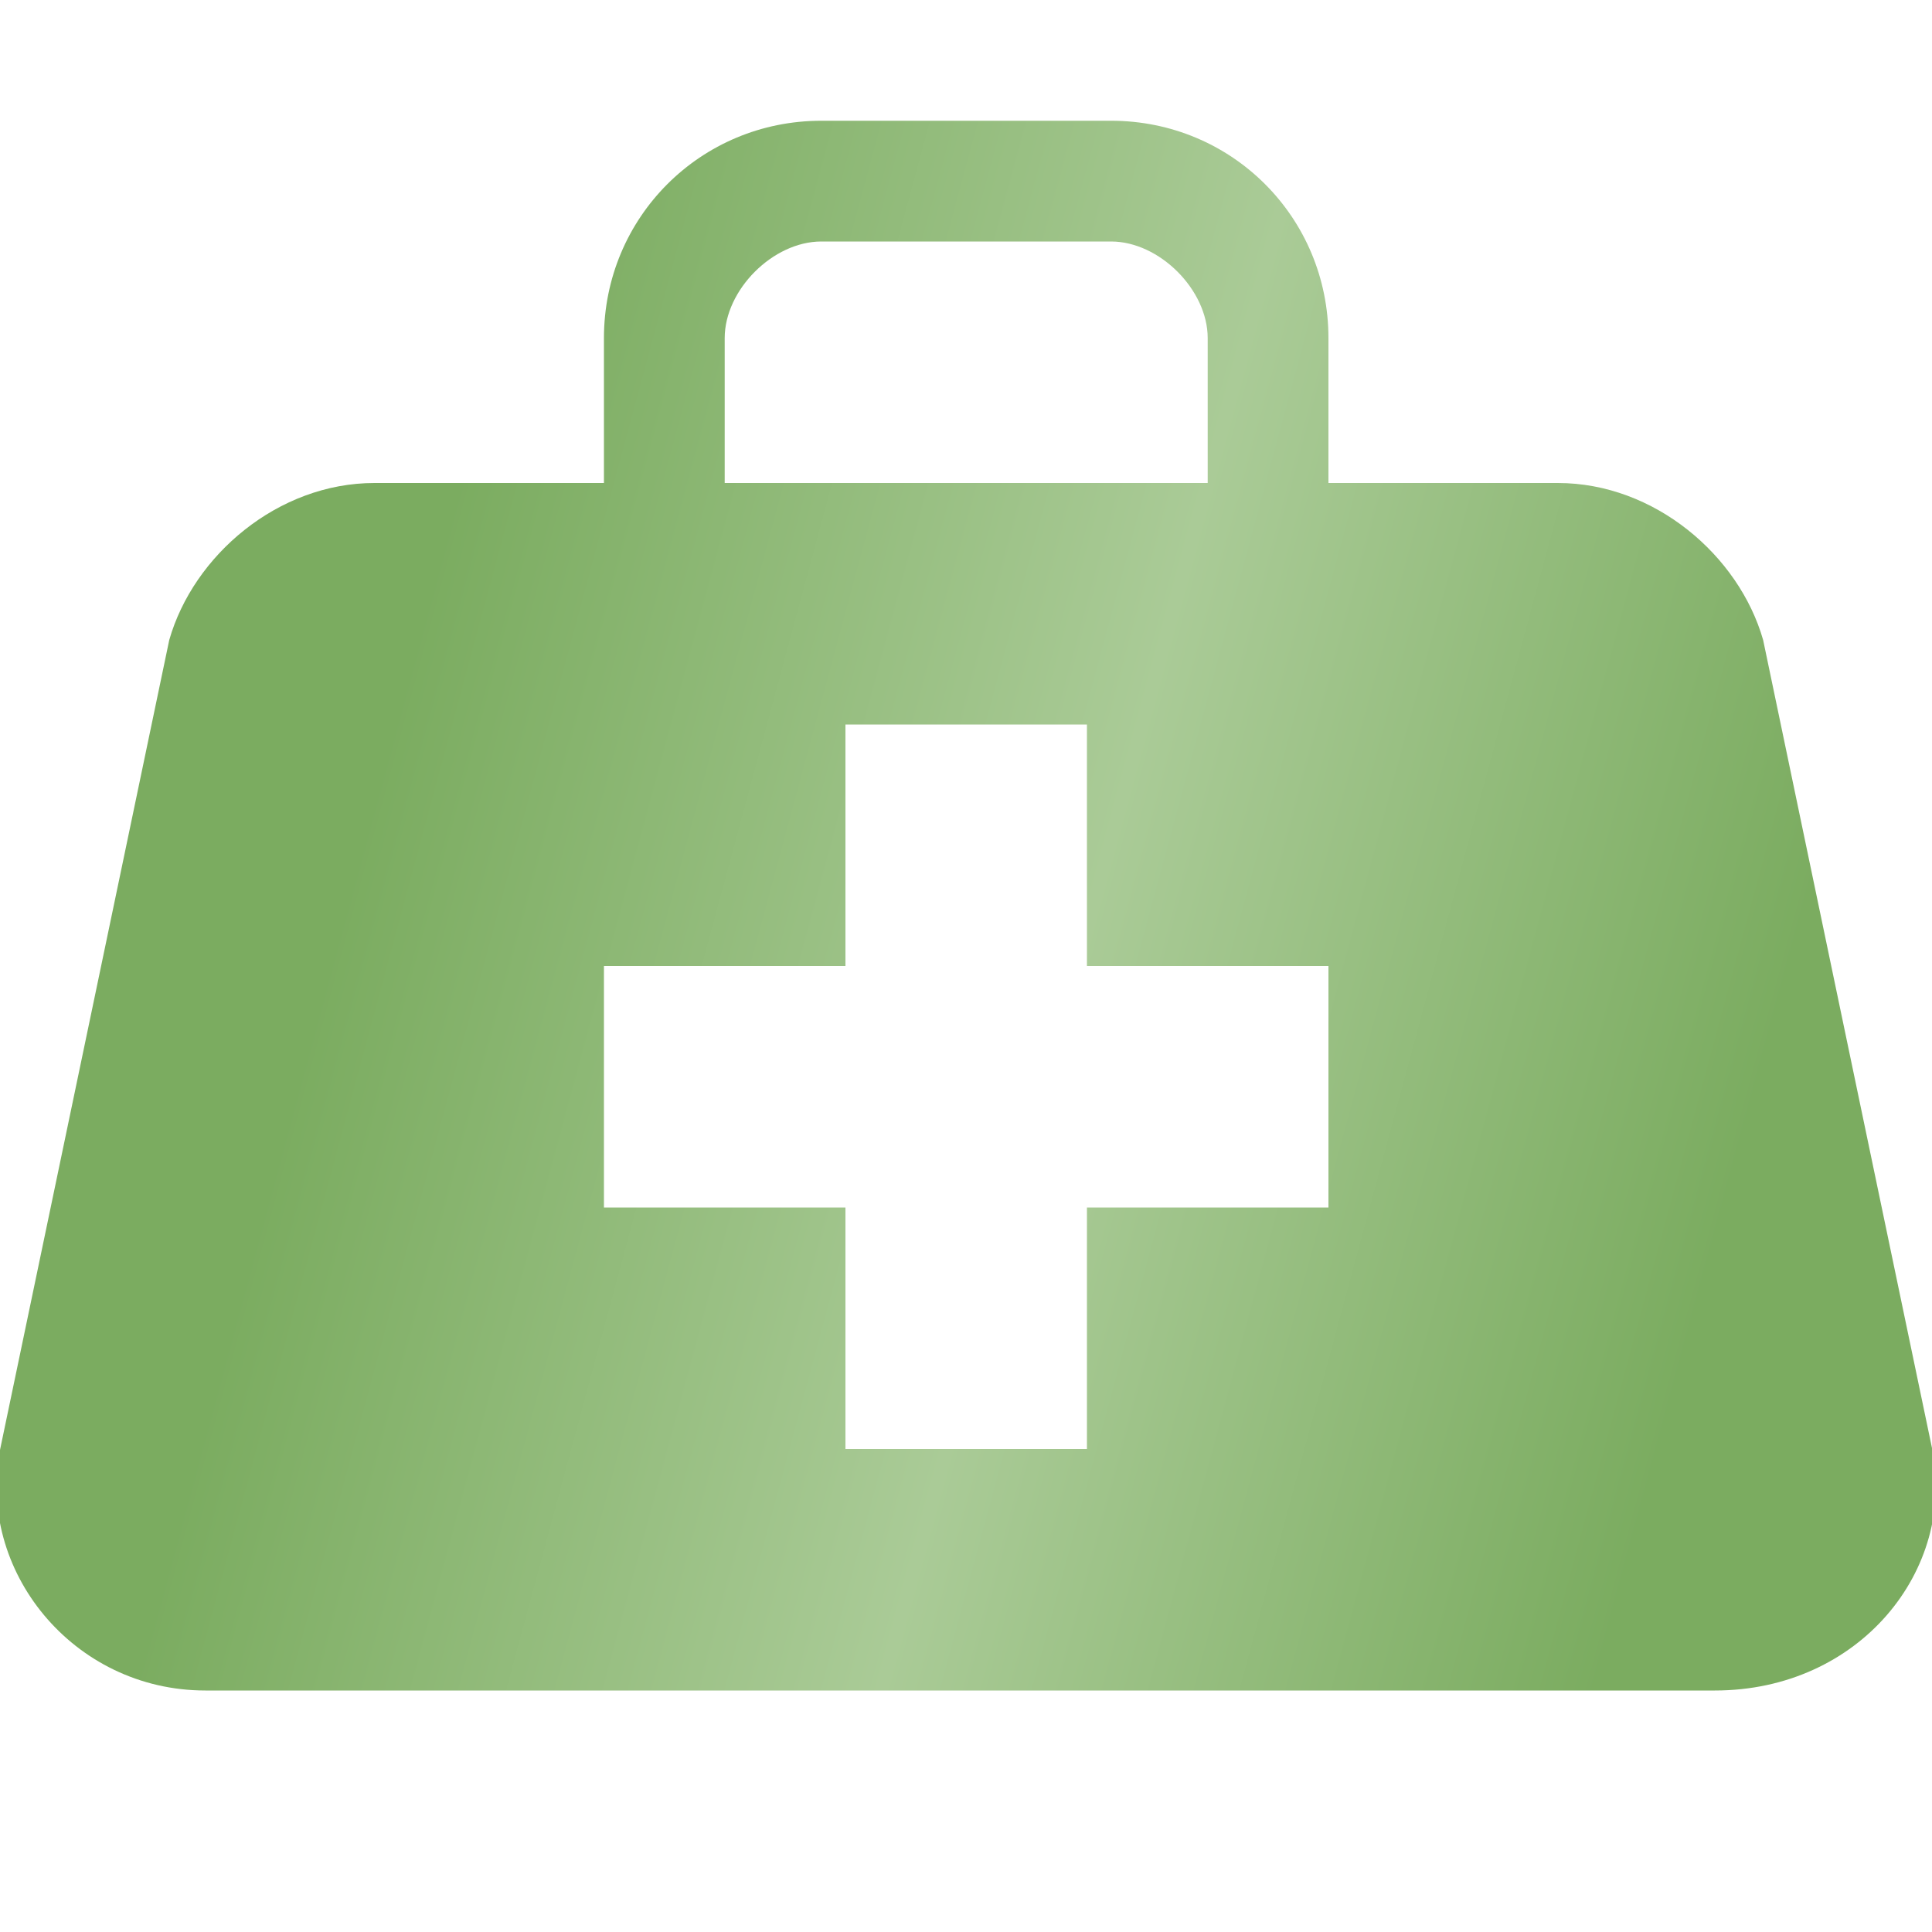 <svg width="30" height="30" viewBox="0 0 30 30" fill="none" xmlns="http://www.w3.org/2000/svg">
<g clip-path="url(#clip0_974_1519)">
<path d="M30.003 22.5L27.378 9.938C27.003 8.625 25.69 7.5 24.19 7.5H20.628V5.25C20.628 3.375 19.128 1.875 17.253 1.875H12.753C10.878 1.875 9.378 3.375 9.378 5.25V7.5H5.815C4.315 7.5 3.003 8.625 2.628 9.938L0.003 22.5C-0.372 24.375 1.128 26.25 3.19 26.25H26.628C28.878 26.25 30.378 24.375 30.003 22.5ZM11.253 5.25C11.253 4.5 12.003 3.75 12.753 3.75H17.253C18.003 3.75 18.753 4.5 18.753 5.25V7.5H11.253V5.25ZM20.628 18.75H16.878V22.5H13.128V18.75H9.378V15H13.128V11.25H16.878V15H20.628V18.75Z" fill="url(#paint0_linear_974_1519)"/>
</g>
<defs>
<linearGradient id="paint0_linear_974_1519" x1="3.899" y1="1.875" x2="34.417" y2="10.117" gradientUnits="userSpaceOnUse">
<stop offset="0.144" stop-color="#7BAC60"/>
<stop offset="0.5" stop-color="#AACB97"/>
<stop offset="0.839" stop-color="#7BAC60"/>
</linearGradient>
<clipPath id="clip0_974_1519">
<rect width="30" height="30" fill="white"/>
</clipPath>
</defs>
</svg>
